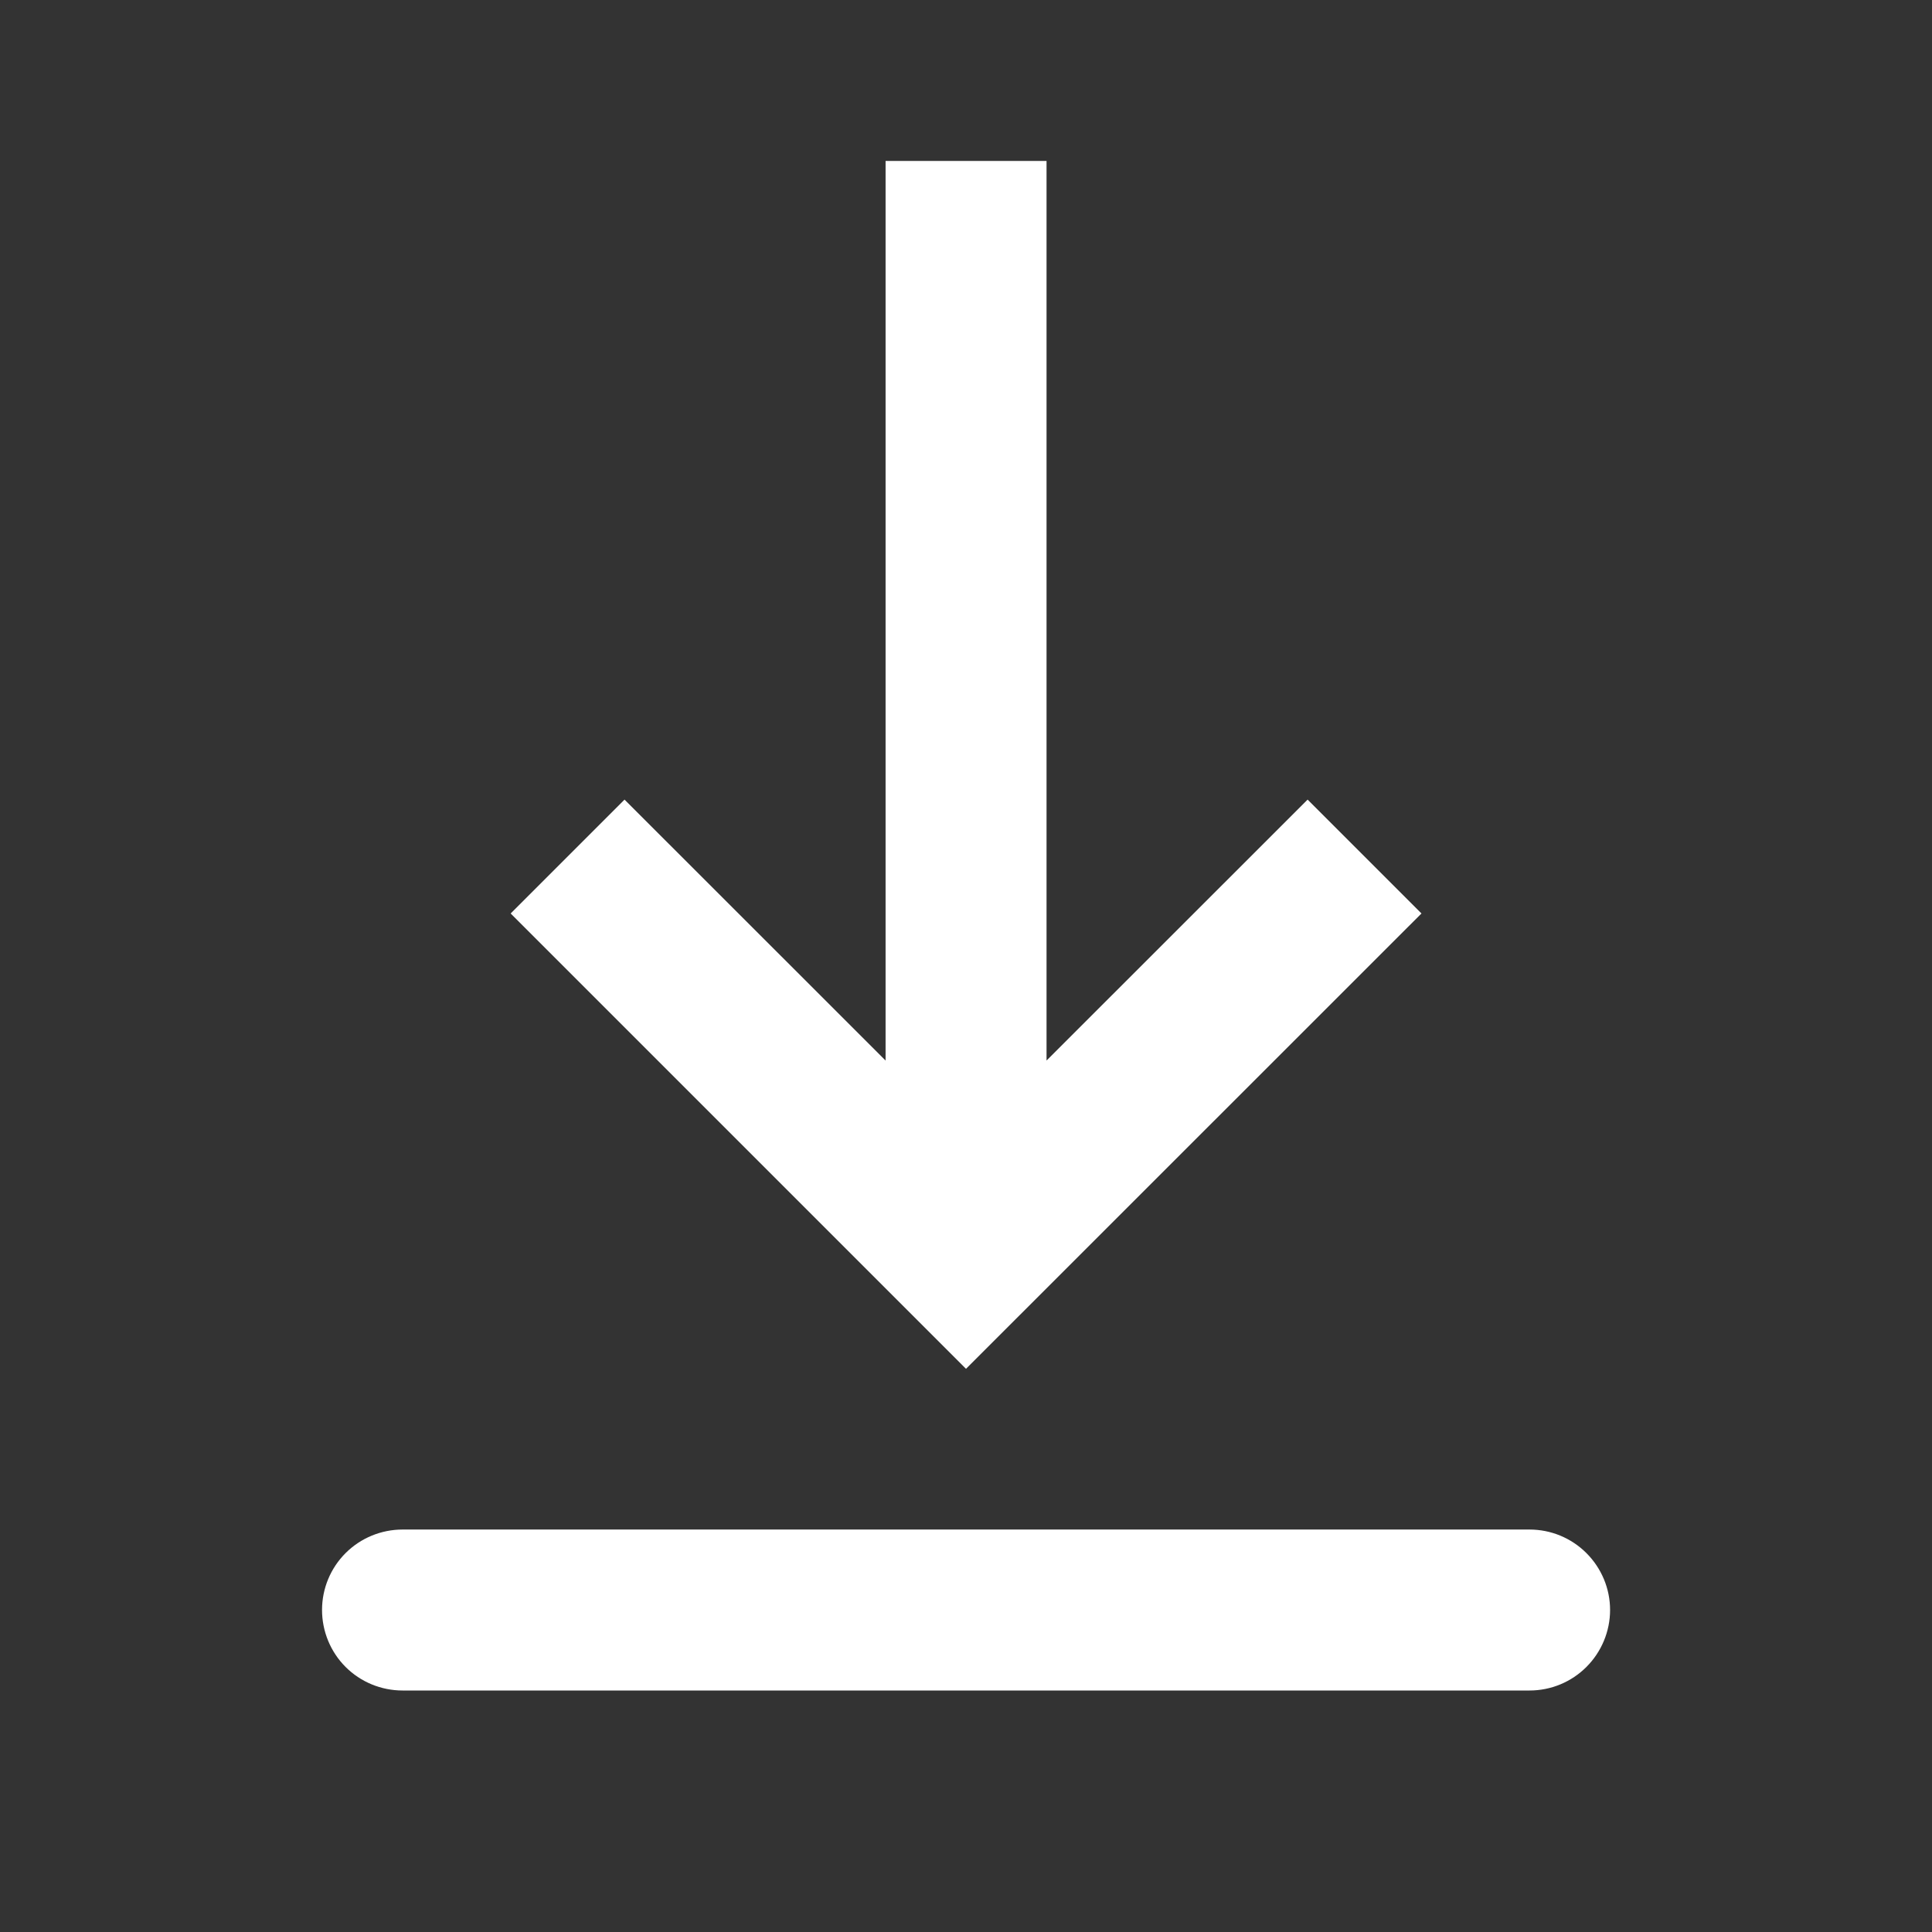<svg width="16" height="16" viewBox="0 0 16 16" fill="none" xmlns="http://www.w3.org/2000/svg">
<rect x="0" y="0" width="16" height="16" fill="#333333" stroke="none"/>
<g clip-path="url(#clip0)">
<path fill-rule="evenodd" clip-rule="evenodd" d="M3.334 12.667L12.667 12.667C12.844 12.667 13.013 12.737 13.138 12.862C13.263 12.987 13.334 13.156 13.334 13.333C13.334 13.51 13.263 13.68 13.138 13.805C13.013 13.93 12.844 14 12.667 14L3.334 14C3.157 14 2.987 13.93 2.862 13.805C2.737 13.68 2.667 13.51 2.667 13.333C2.667 13.156 2.737 12.987 2.862 12.862C2.987 12.737 3.157 12.667 3.334 12.667ZM8.667 8.783L10.829 6.622L11.772 7.565L8 11.336L4.229 7.565L5.172 6.622L7.334 8.783L7.334 1.333L8.667 1.333L8.667 8.783Z" fill="white"/>
</g>
<defs>
<clipPath id="clip0">
<rect width="16" height="16" fill="white" transform="translate(0 16) rotate(-90)"/>
</clipPath>
</defs>
</svg>
